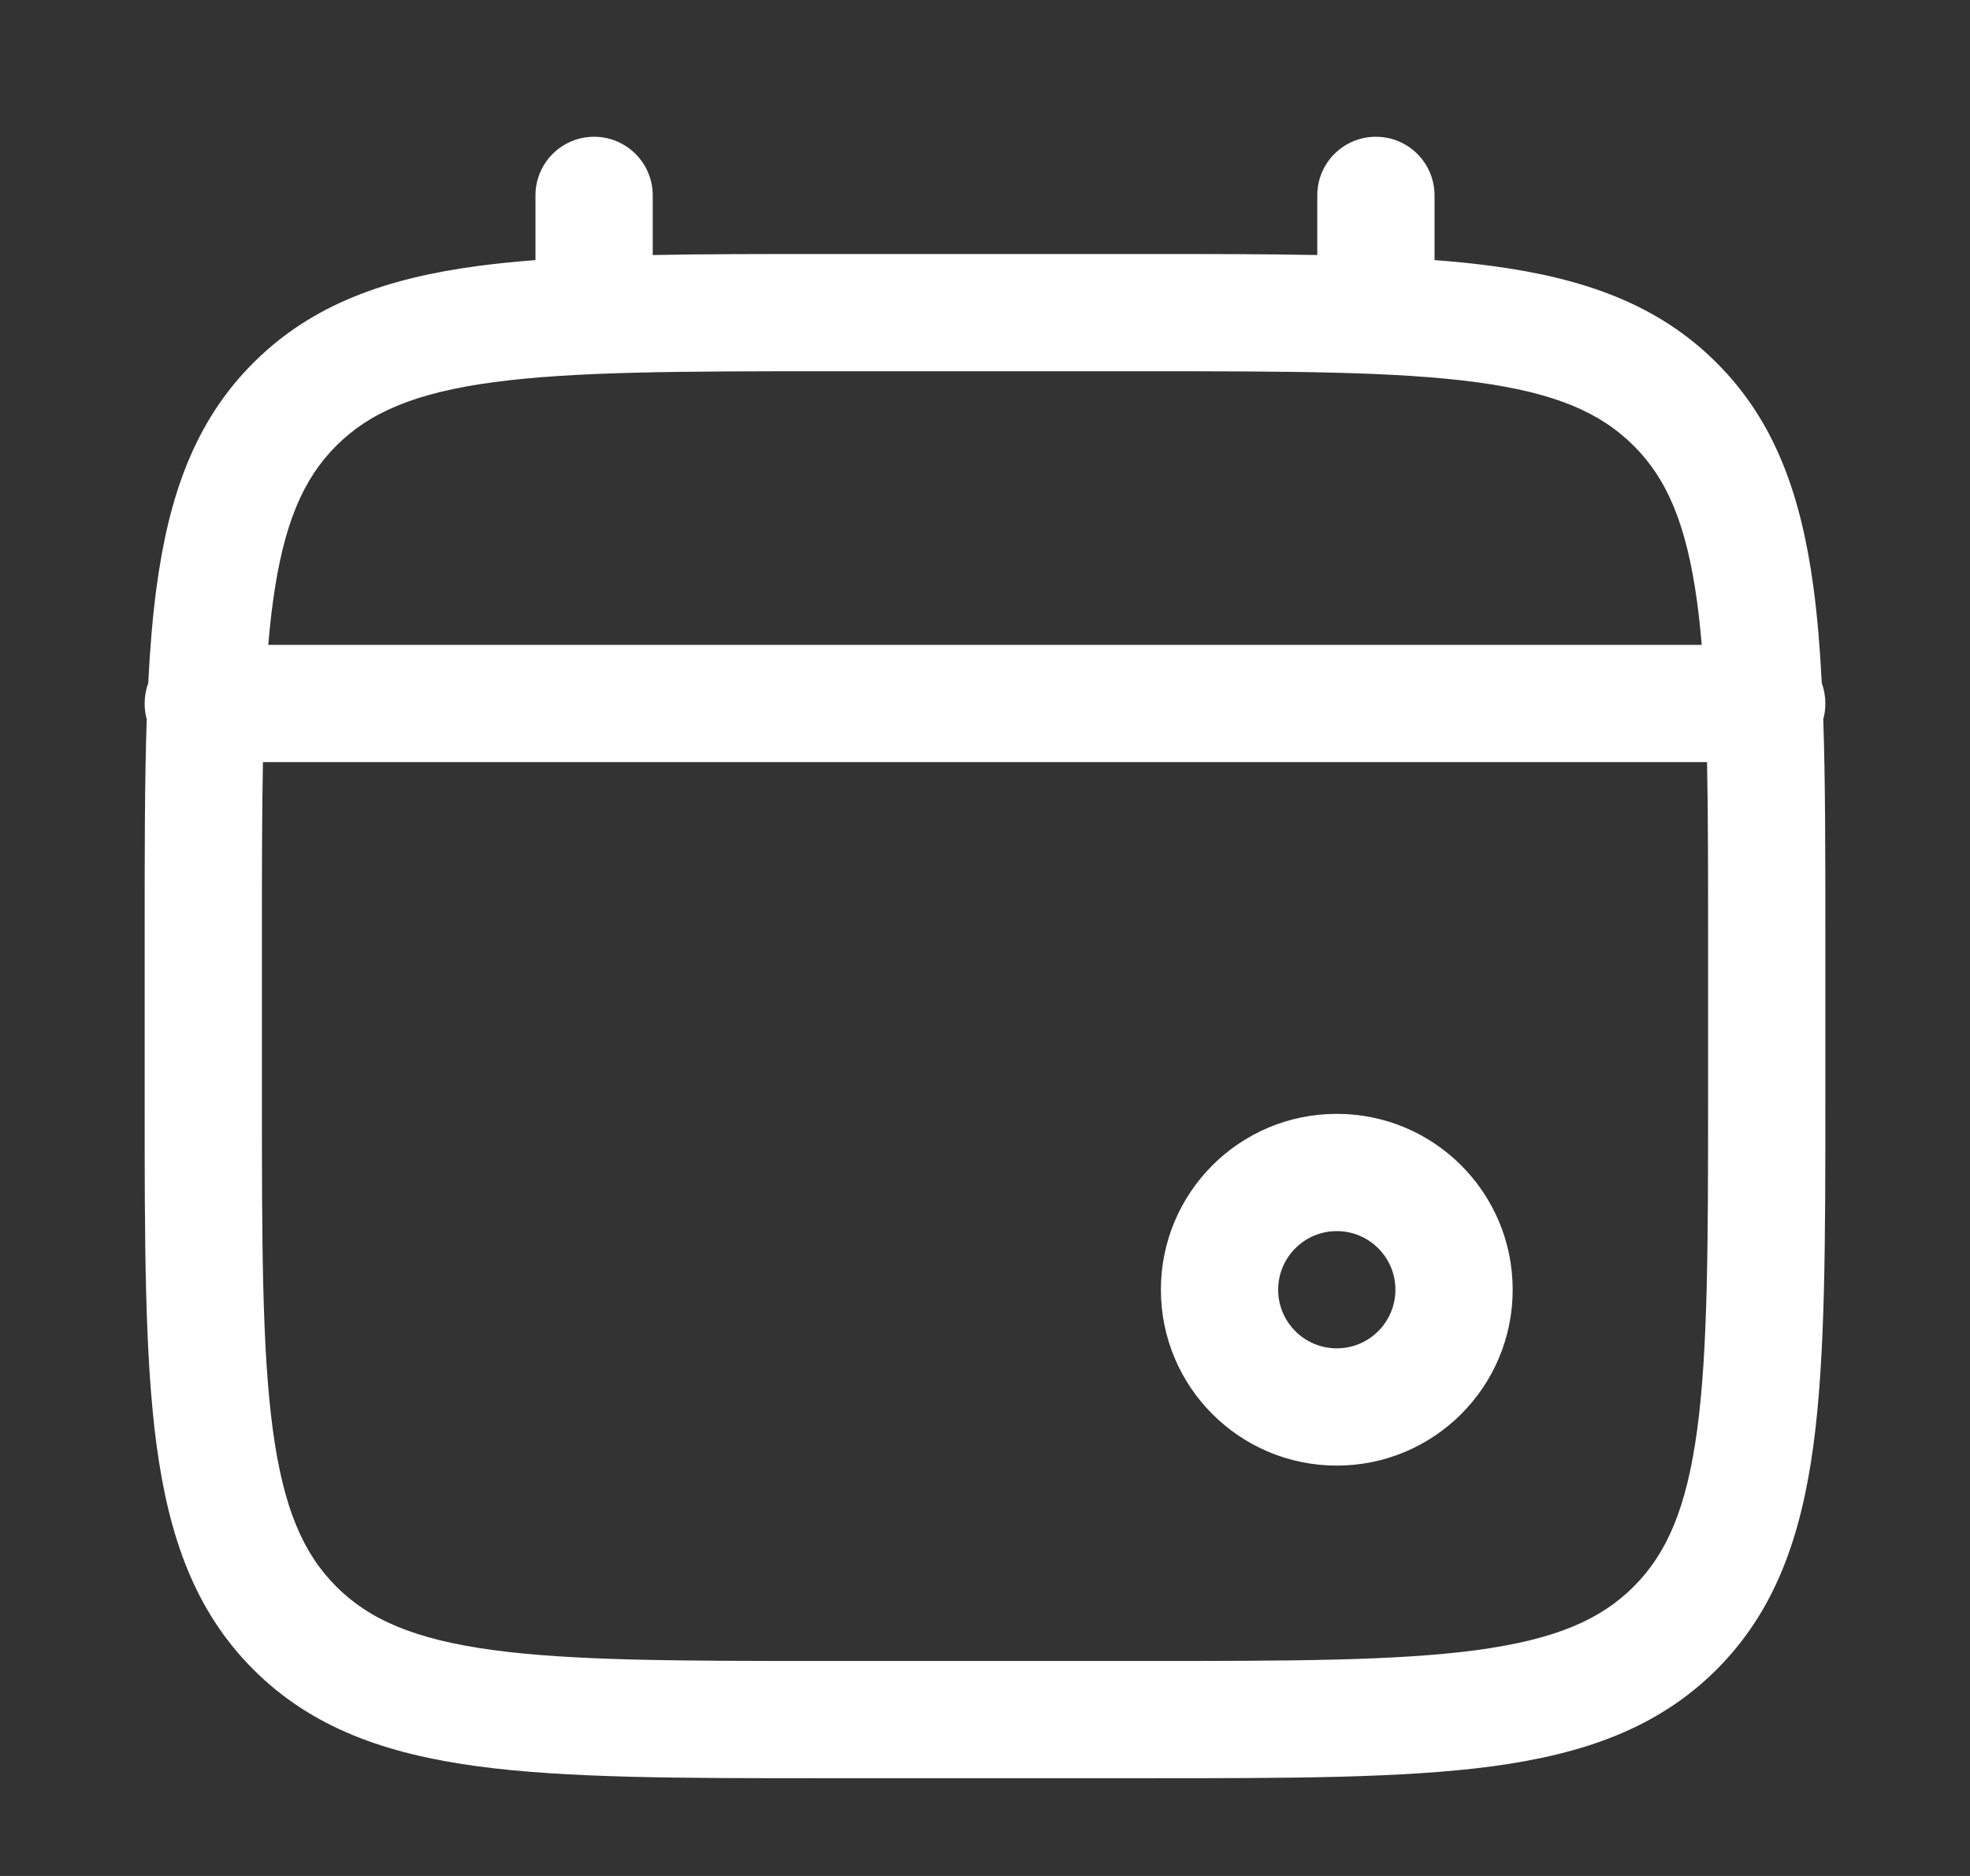 <svg width="21" height="20" viewBox="0 0 21 20" fill="none" xmlns="http://www.w3.org/2000/svg">
<rect x="0" y="0" width="21" height="20" fill="#333333" stroke="none"/>
<g id="calendar">
<path id="Vector" fill-rule="evenodd" clip-rule="evenodd" d="M6.333 1.458C6.678 1.458 6.958 1.738 6.958 2.083V2.719C7.51 2.708 8.118 2.708 8.786 2.708H12.214C12.882 2.708 13.49 2.708 14.042 2.719V2.083C14.042 1.738 14.321 1.458 14.667 1.458C15.012 1.458 15.292 1.738 15.292 2.083V2.773C15.508 2.789 15.713 2.81 15.908 2.836C16.884 2.967 17.675 3.244 18.299 3.868C18.923 4.491 19.199 5.282 19.331 6.259C19.373 6.571 19.401 6.912 19.42 7.283C19.445 7.351 19.458 7.424 19.458 7.5C19.458 7.558 19.451 7.614 19.436 7.667C19.458 8.335 19.458 9.094 19.458 9.953V11.714C19.458 13.245 19.458 14.458 19.331 15.408C19.199 16.385 18.923 17.175 18.299 17.799C17.675 18.423 16.884 18.699 15.908 18.831C14.958 18.958 13.745 18.958 12.214 18.958H8.786C7.255 18.958 6.042 18.958 5.092 18.831C4.115 18.699 3.325 18.423 2.701 17.799C2.077 17.175 1.801 16.385 1.669 15.408C1.542 14.458 1.542 13.245 1.542 11.714V9.953C1.542 9.094 1.542 8.335 1.564 7.667C1.549 7.614 1.542 7.558 1.542 7.5C1.542 7.424 1.555 7.351 1.58 7.283C1.599 6.912 1.627 6.571 1.669 6.259C1.801 5.282 2.077 4.491 2.701 3.868C3.325 3.244 4.115 2.967 5.092 2.836C5.287 2.81 5.492 2.789 5.708 2.773V2.083C5.708 1.738 5.988 1.458 6.333 1.458ZM2.803 8.125C2.792 8.669 2.792 9.288 2.792 10V11.667C2.792 13.256 2.793 14.385 2.908 15.241C3.021 16.079 3.232 16.562 3.585 16.915C3.938 17.268 4.421 17.479 5.259 17.592C6.115 17.707 7.244 17.708 8.833 17.708H12.167C13.756 17.708 14.884 17.707 15.741 17.592C16.579 17.479 17.062 17.268 17.415 16.915C17.768 16.562 17.979 16.079 18.092 15.241C18.207 14.385 18.208 13.256 18.208 11.667V10C18.208 9.288 18.208 8.669 18.197 8.125H2.803ZM18.14 6.875H2.86C2.873 6.717 2.889 6.568 2.908 6.426C3.021 5.587 3.232 5.104 3.585 4.752C3.938 4.399 4.421 4.188 5.259 4.075C6.115 3.96 7.244 3.958 8.833 3.958H12.167C13.756 3.958 14.884 3.96 15.741 4.075C16.579 4.188 17.062 4.399 17.415 4.752C17.768 5.104 17.979 5.587 18.092 6.426C18.111 6.568 18.127 6.717 18.14 6.875ZM14.25 13.125C13.905 13.125 13.625 13.405 13.625 13.75C13.625 14.095 13.905 14.375 14.25 14.375C14.595 14.375 14.875 14.095 14.875 13.75C14.875 13.405 14.595 13.125 14.25 13.125ZM12.375 13.75C12.375 12.714 13.214 11.875 14.25 11.875C15.286 11.875 16.125 12.714 16.125 13.75C16.125 14.786 15.286 15.625 14.25 15.625C13.214 15.625 12.375 14.786 12.375 13.75Z" fill="#FFFFFF"/>
</g>
</svg>
